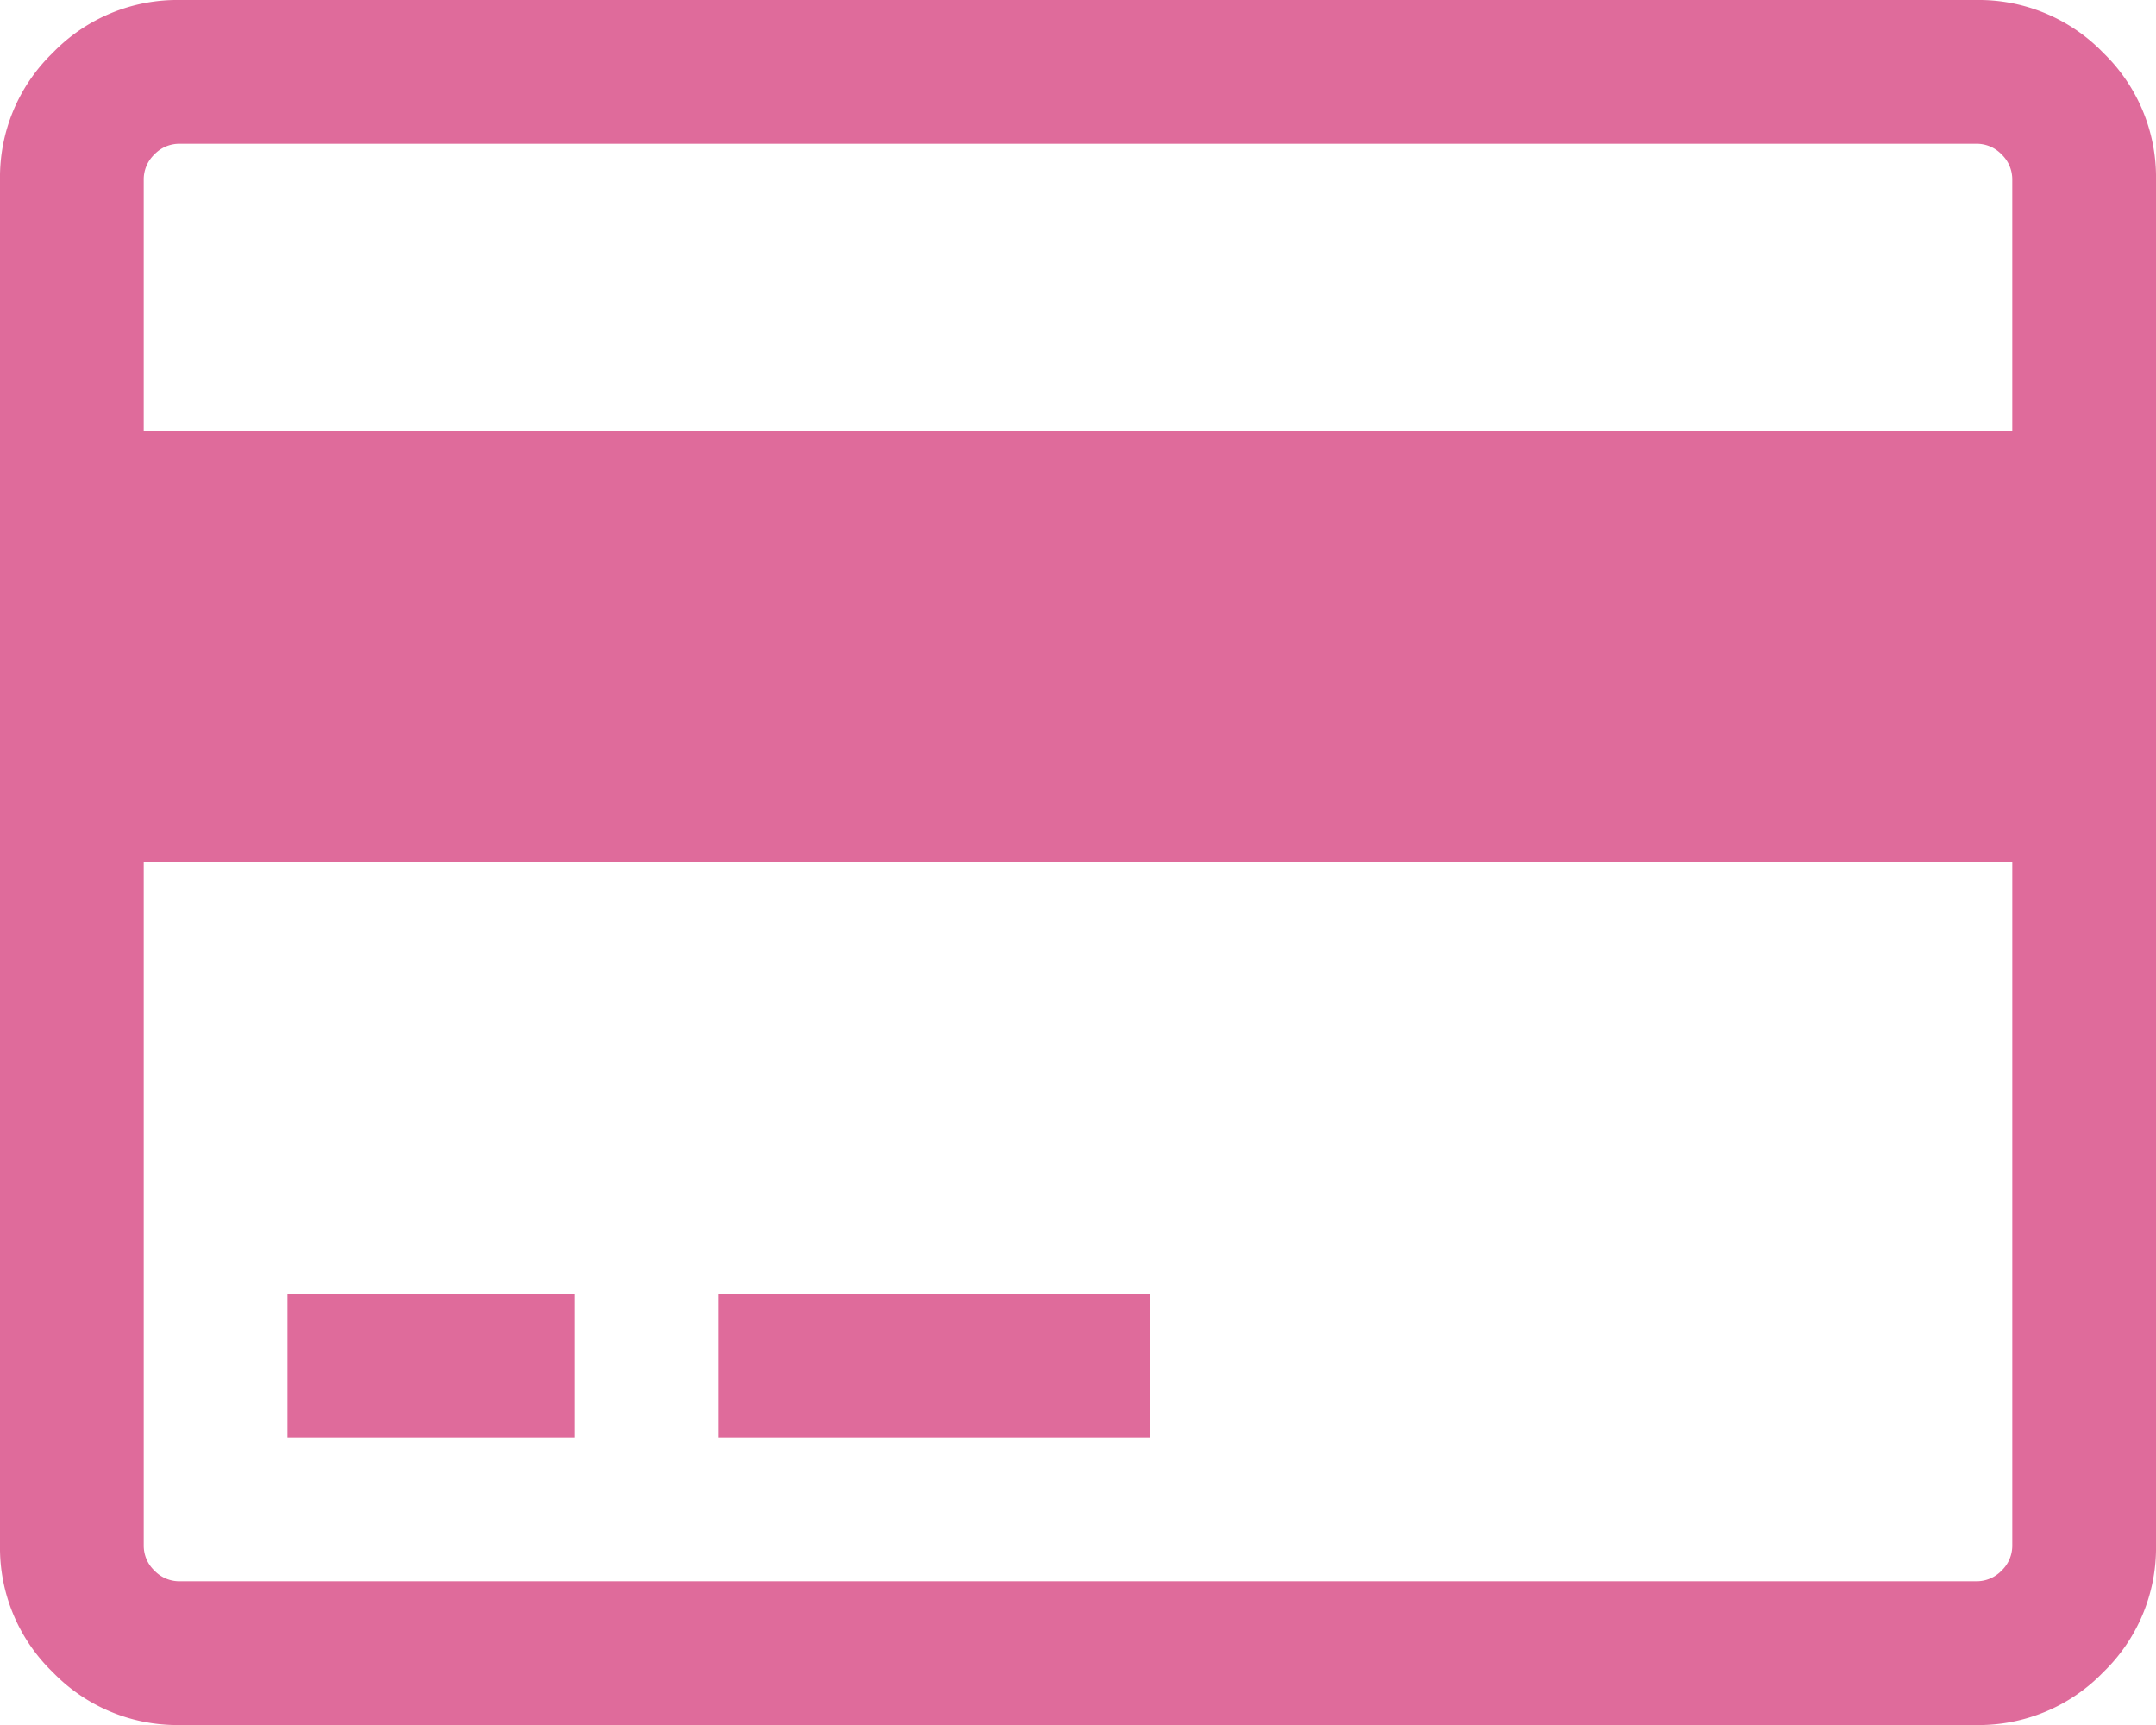 <svg xmlns="http://www.w3.org/2000/svg" viewBox="0 0 290 232">
  <defs>
    <style>
      .cls-1 {
        fill: #df6b9b;
      }
    </style>
  </defs>
  <g id="Credit_card" transform="translate(0 1408)">
    <path id="path6" class="cls-1" d="M265.833-1408a23.271,23.271,0,0,1,17.068,7.1,23.271,23.271,0,0,1,7.1,17.068v183.667a23.271,23.271,0,0,1-7.1,17.068,23.271,23.271,0,0,1-17.068,7.1H24.167A23.271,23.271,0,0,1,7.1-1183.1,23.271,23.271,0,0,1,0-1200.167v-183.667A23.271,23.271,0,0,1,7.1-1400.9a23.271,23.271,0,0,1,17.068-7.1ZM24.167-1388.667a4.645,4.645,0,0,0-3.4,1.435,4.645,4.645,0,0,0-1.435,3.4V-1350H270.667v-33.833a4.645,4.645,0,0,0-1.435-3.4,4.645,4.645,0,0,0-3.4-1.435Zm241.667,193.333a4.645,4.645,0,0,0,3.4-1.435,4.645,4.645,0,0,0,1.435-3.4V-1292H19.333v91.833a4.645,4.645,0,0,0,1.435,3.4,4.645,4.645,0,0,0,3.4,1.435ZM38.667-1214.667V-1234H77.333v19.333Zm58,0V-1234h58v19.333Z"/>
  </g>
</svg>
